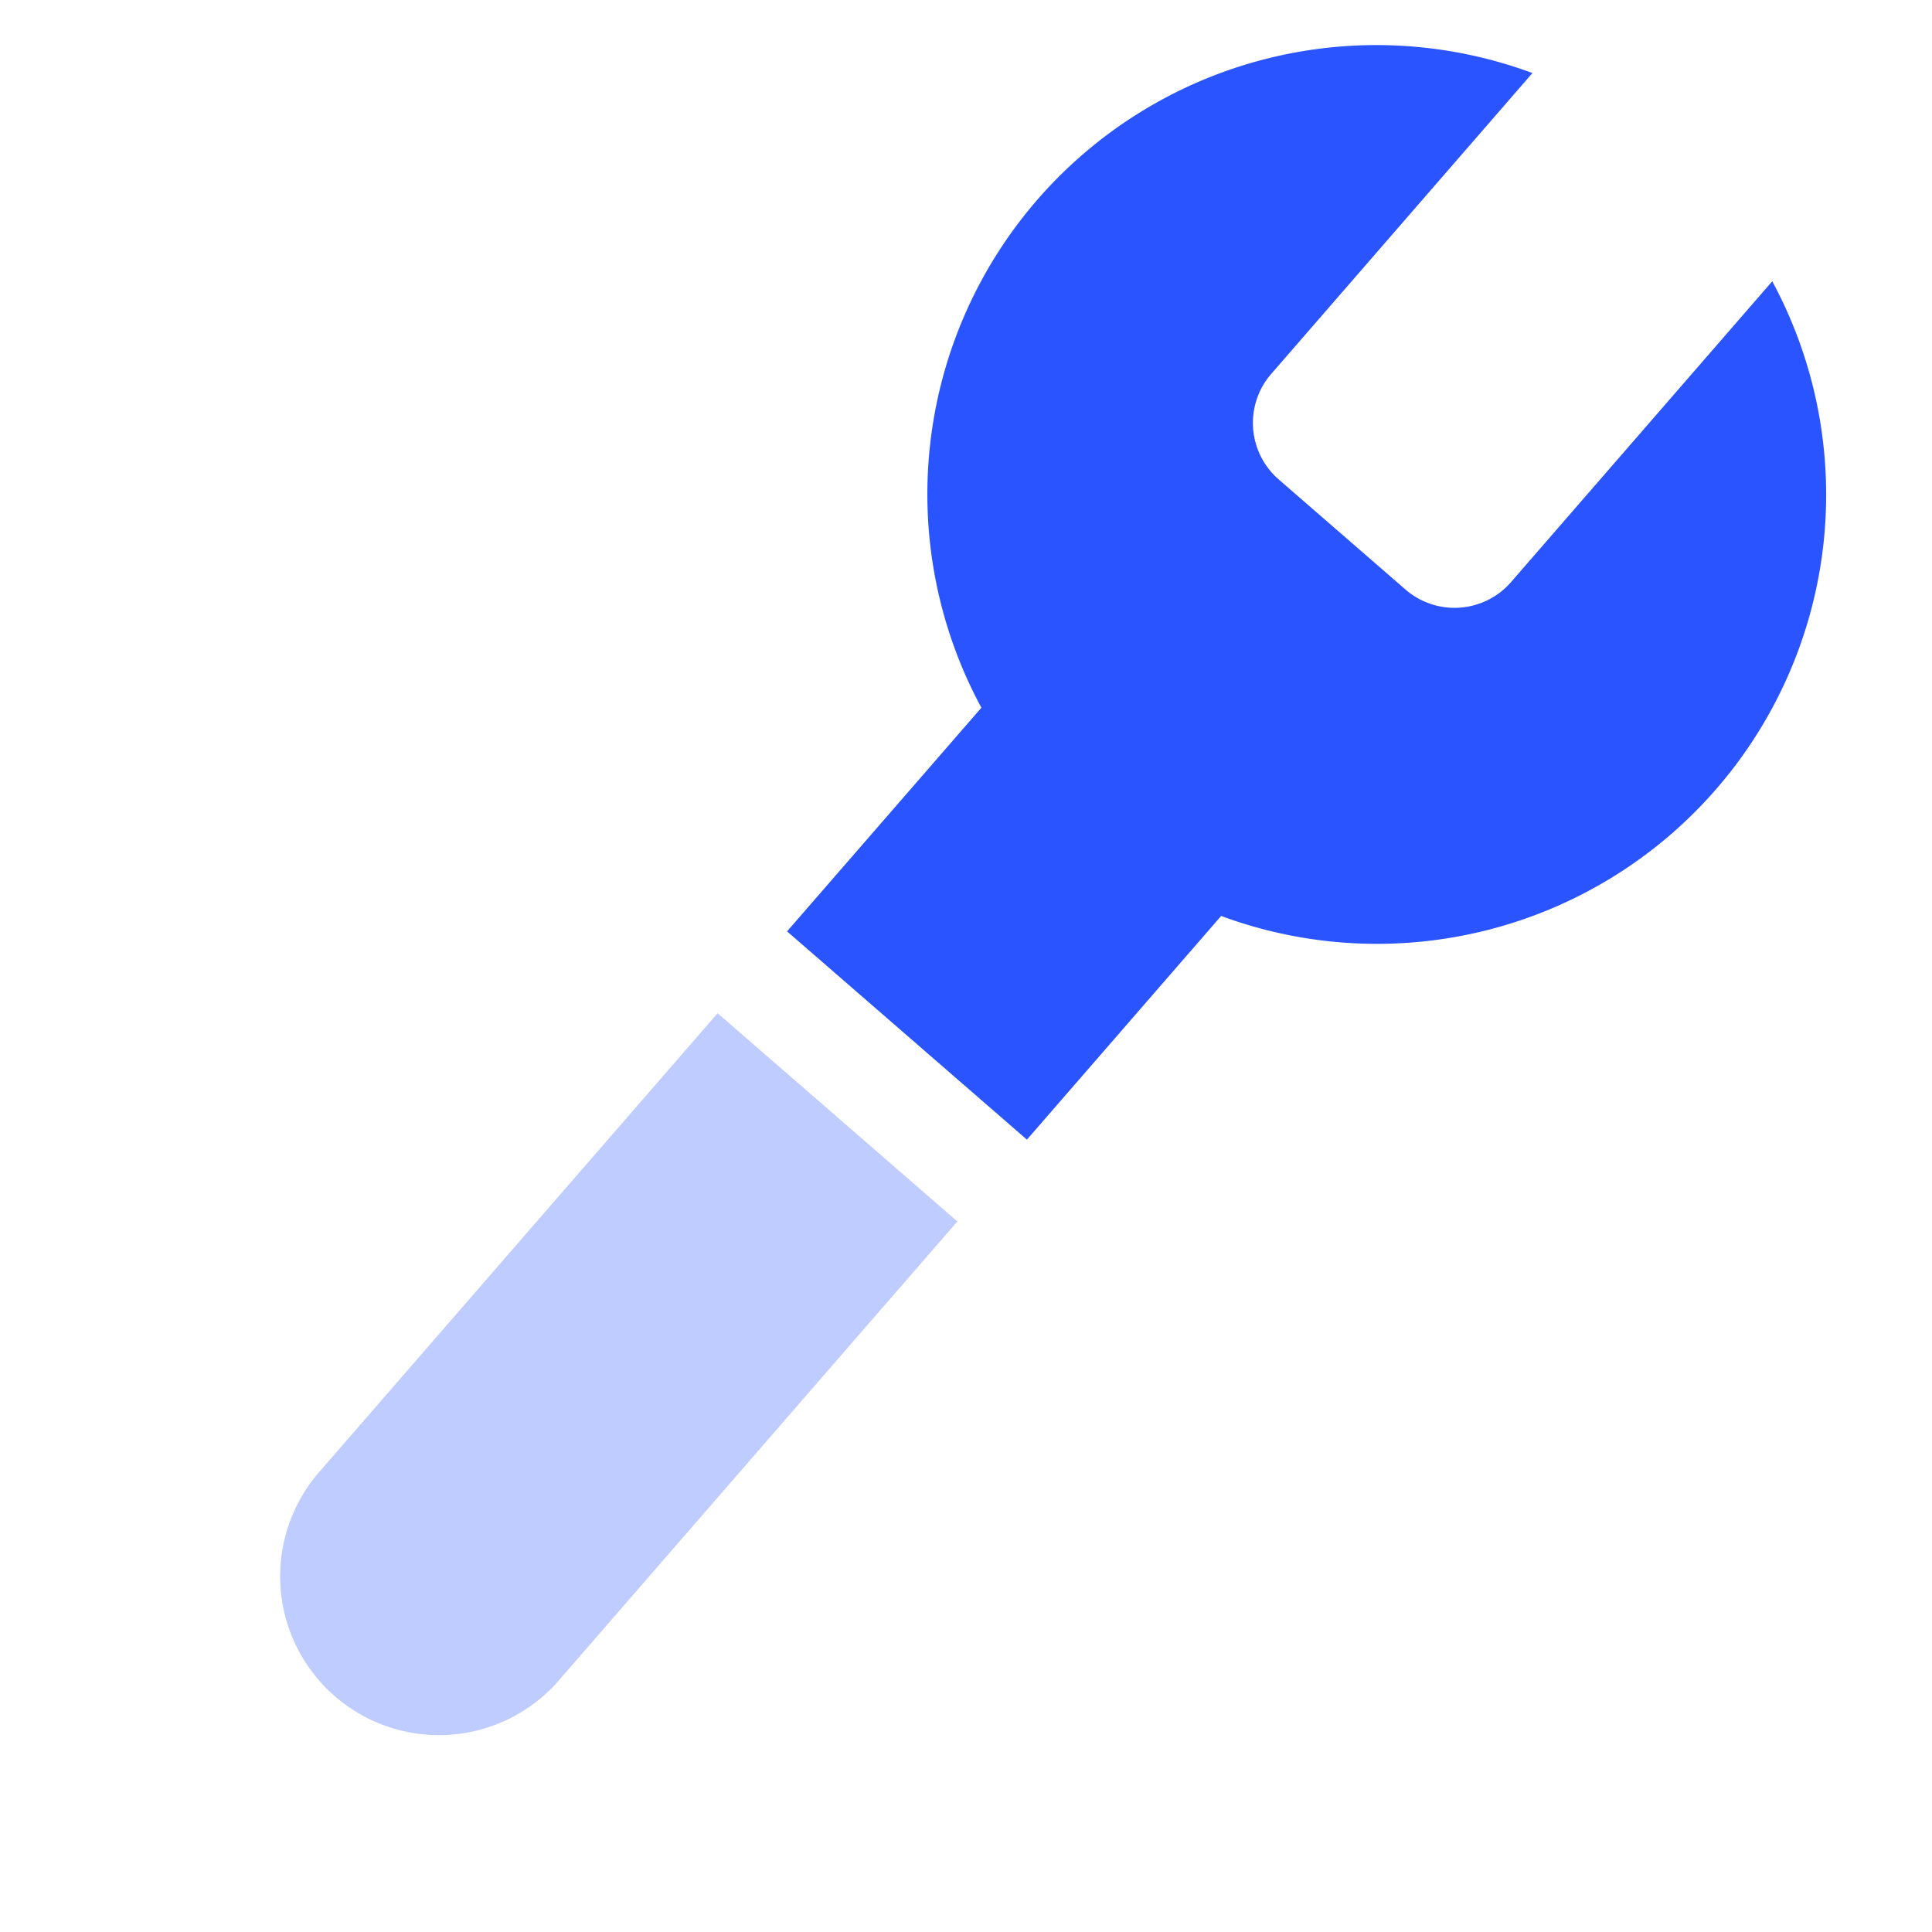 <svg width="32" height="32" fill="none" xmlns="http://www.w3.org/2000/svg"><g clip-path="url(#clip0)" fill="#2954FF"><path d="M9.256 27.833l6.601-7.602-3.971-3.449-6.601 7.602a2.63 2.63 0 003.971 3.45z" fill-opacity=".3"/><path fill-rule="evenodd" clip-rule="evenodd" d="M21.048 6.201a1.24 1.24 0 00.122 1.732l2.118 1.839a1.24 1.24 0 001.732-.122l4.334-4.991a7.44 7.44 0 01-9.128 10.512l-3.217 3.705-3.957-3.436-.016-.013 3.219-3.705A7.438 7.438 0 0125.382 1.21L21.06 6.188l-.012.013z"/></g><defs><clipPath id="clip0"><path fill="#fff" d="M0 0h32v32H0z"/></clipPath></defs></svg>